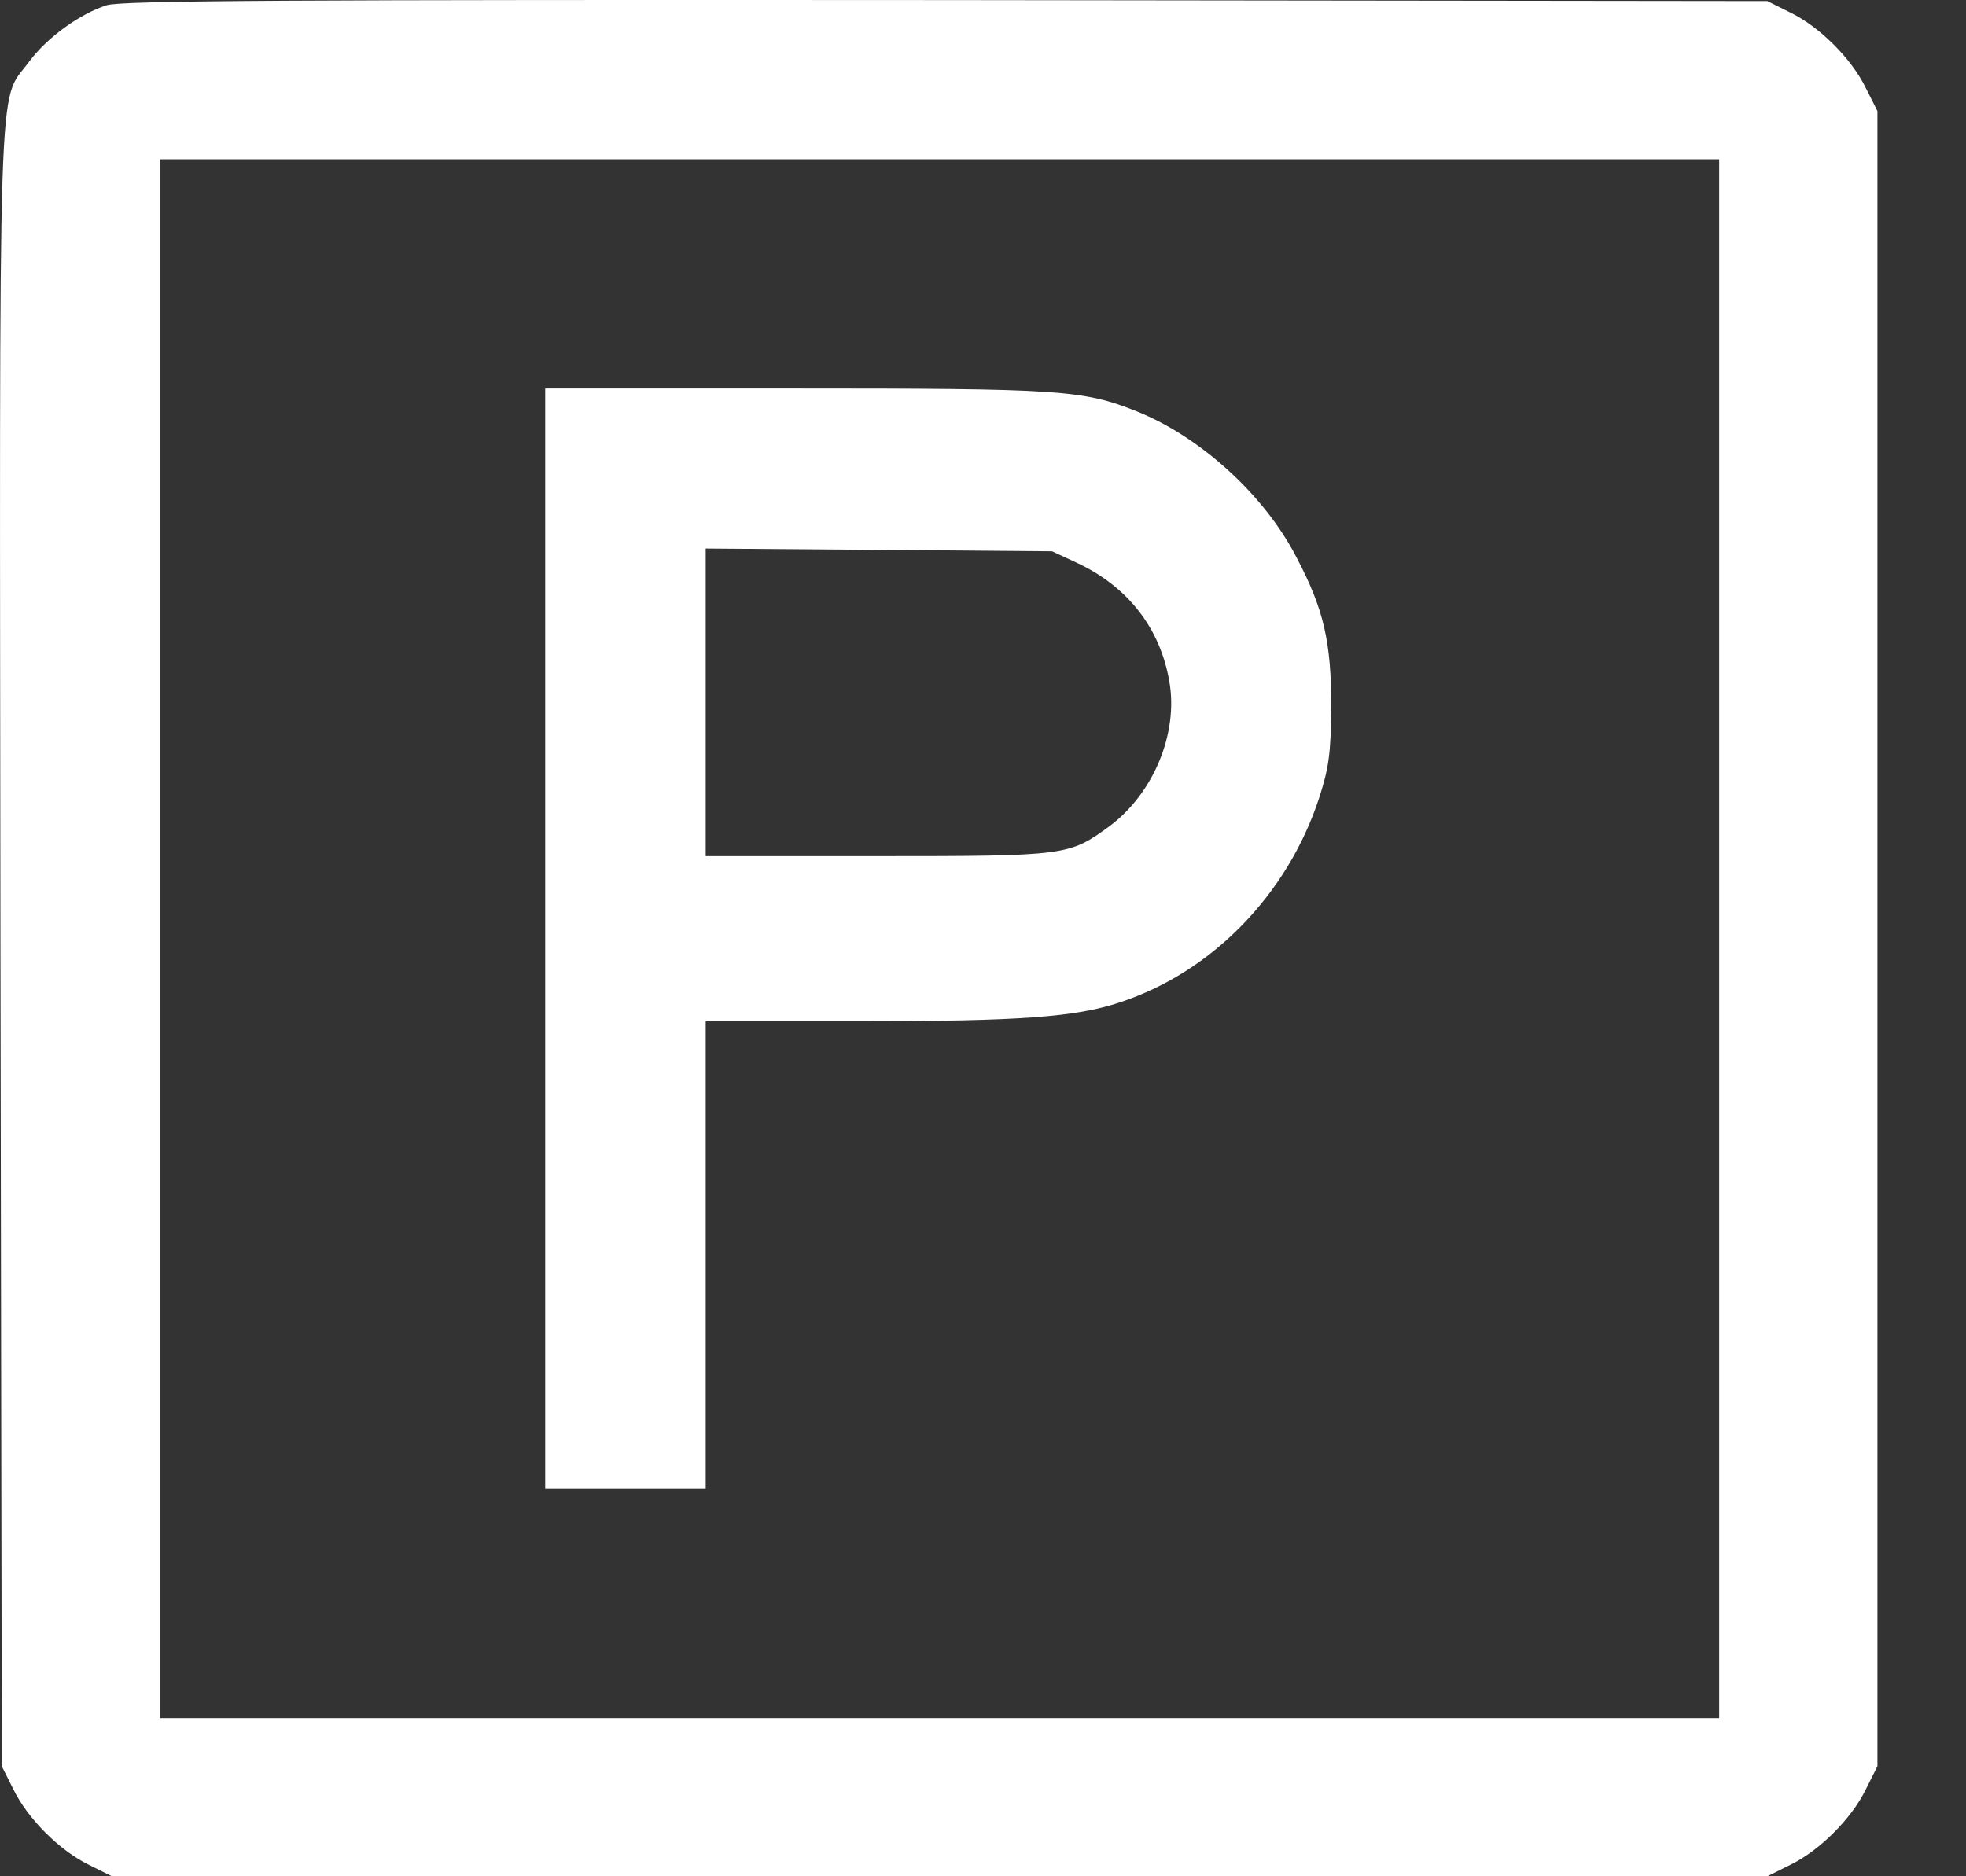 <?xml version="1.0" encoding="UTF-8"?> <svg xmlns="http://www.w3.org/2000/svg" width="22" height="21" viewBox="0 0 22 21" fill="none"><rect x="0" y="0" width="22" height="21" fill="#333333" stroke="none"/> <path d="M1.195 0.058C0.893 0.155 0.528 0.417 0.323 0.694C-0.031 1.176 -0.005 0.473 0.005 10.608L0.02 19.768L0.149 20.025C0.308 20.353 0.667 20.713 0.995 20.872L1.252 21H10.514H19.777L20.034 20.872C20.362 20.713 20.721 20.353 20.88 20.025L21.009 19.768V10.506V1.243L20.88 0.987C20.721 0.658 20.362 0.299 20.034 0.14L19.777 0.012L10.591 0.001C3.212 -0.004 1.365 0.006 1.195 0.058ZM19.238 10.506V19.23H10.514H1.791V10.506V1.782H10.514H19.238V10.506Z" fill="white"></path> <path d="M6.101 10.506V16.664H6.999H7.897V14.047V11.43H9.606C11.433 11.43 12.034 11.383 12.531 11.219C13.563 10.88 14.404 10.013 14.758 8.941C14.871 8.592 14.892 8.438 14.897 7.914C14.897 7.186 14.815 6.821 14.507 6.236C14.148 5.538 13.429 4.887 12.721 4.604C12.116 4.363 11.864 4.348 8.893 4.348H6.101V10.506ZM12.059 6.303C12.624 6.57 12.983 7.032 13.085 7.627C13.188 8.207 12.906 8.884 12.413 9.249C11.962 9.577 11.941 9.582 9.817 9.582H7.897V7.858V6.139L9.837 6.154L11.772 6.17L12.059 6.303Z" fill="white"></path> </svg> 